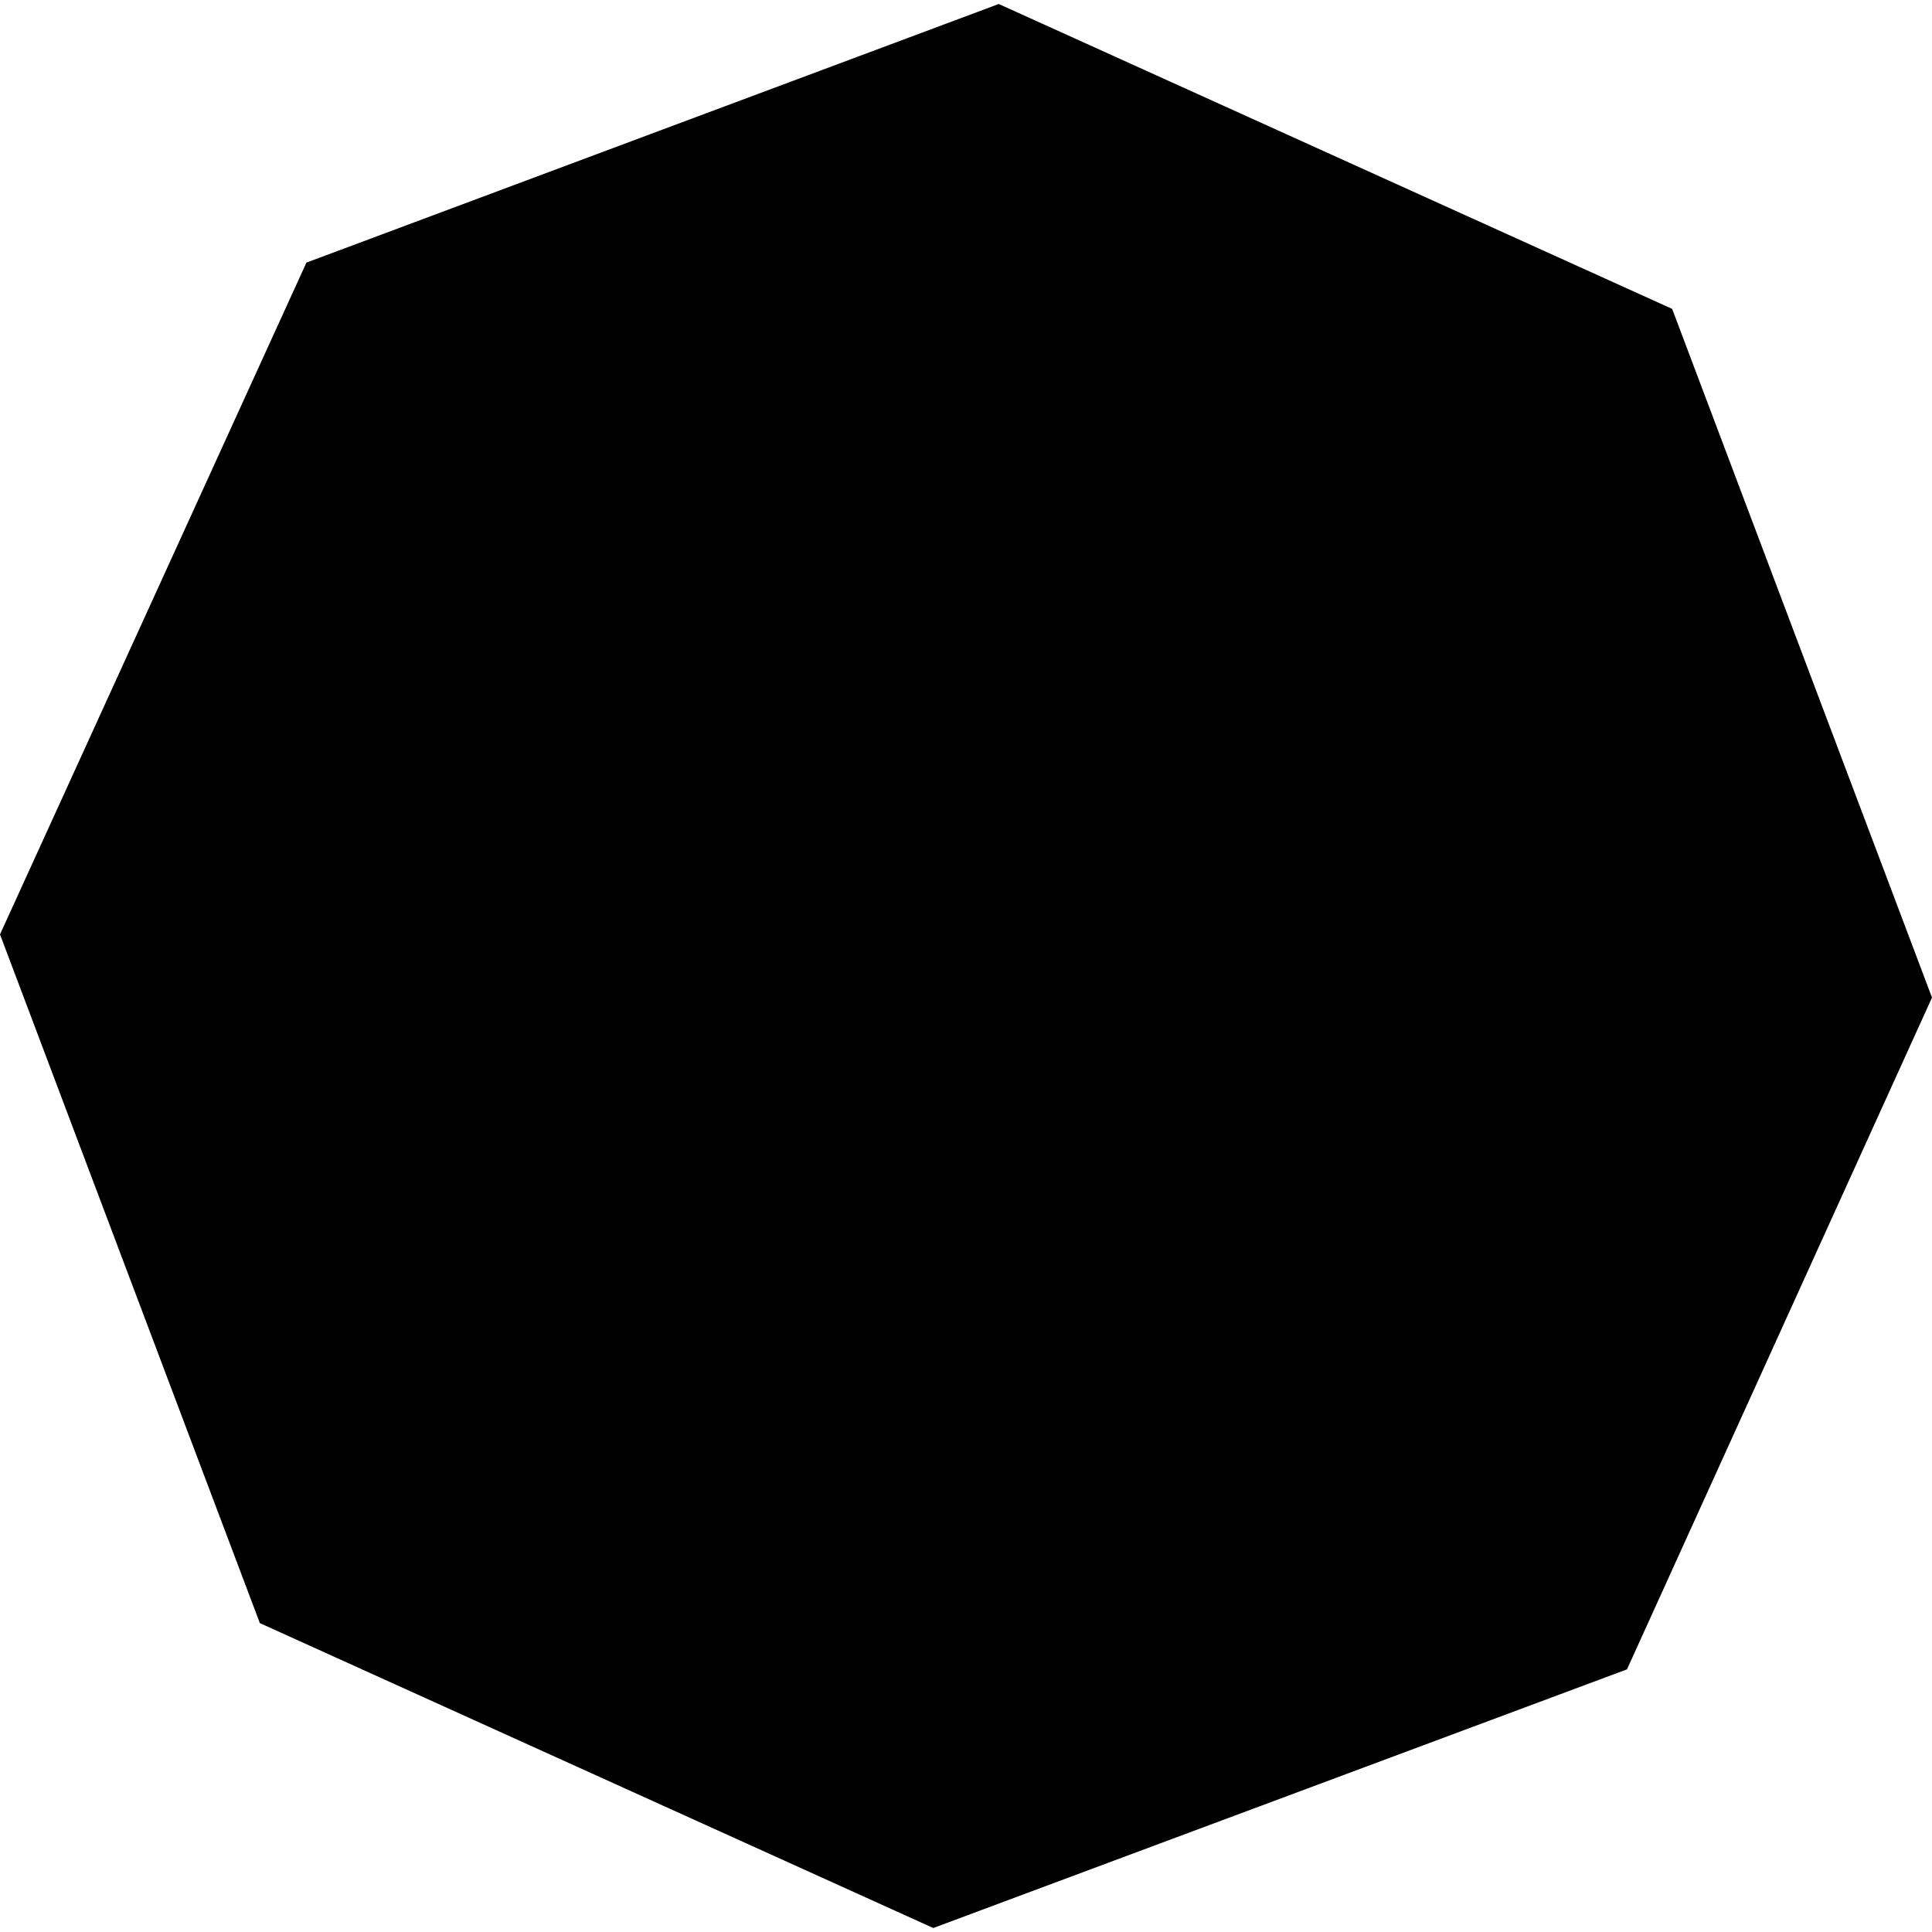 <?xml version="1.0" encoding="utf-8" standalone="no"?>
<!DOCTYPE svg PUBLIC "-//W3C//DTD SVG 1.1//EN"
  "http://www.w3.org/Graphics/SVG/1.1/DTD/svg11.dtd">
<!-- Created with matplotlib (https://matplotlib.org/) -->
<svg height="288pt" version="1.1" viewBox="0 0 288 288" width="288pt" xmlns="http://www.w3.org/2000/svg" xmlns:xlink="http://www.w3.org/1999/xlink">
 <defs>
  <style type="text/css">
*{stroke-linecap:butt;stroke-linejoin:round;}
  </style>
 </defs>
 <g id="figure_1">
  <g id="patch_1">
   <path d="M 0 288 
L 288 288 
L 288 0 
L 0 0 
z
" style="fill:none;opacity:0;"/>
  </g>
  <g id="axes_1">
   <g id="PatchCollection_1">
    <path clip-path="url(#p67d9a49a0a)" d="M 139.119 287.405 
L 242.532 248.848 
L 288 148.708 
L 249.264 46.045 
L 148.881 0.595 
L 45.678 39.146 
L 0 139.292 
L 38.736 241.955 
L 139.119 287.405 
"/>
   </g>
  </g>
 </g>
 <defs>
  <clipPath id="p67d9a49a0a">
   <rect height="286.81" width="288" x="0" y="0.595"/>
  </clipPath>
 </defs>
</svg>
